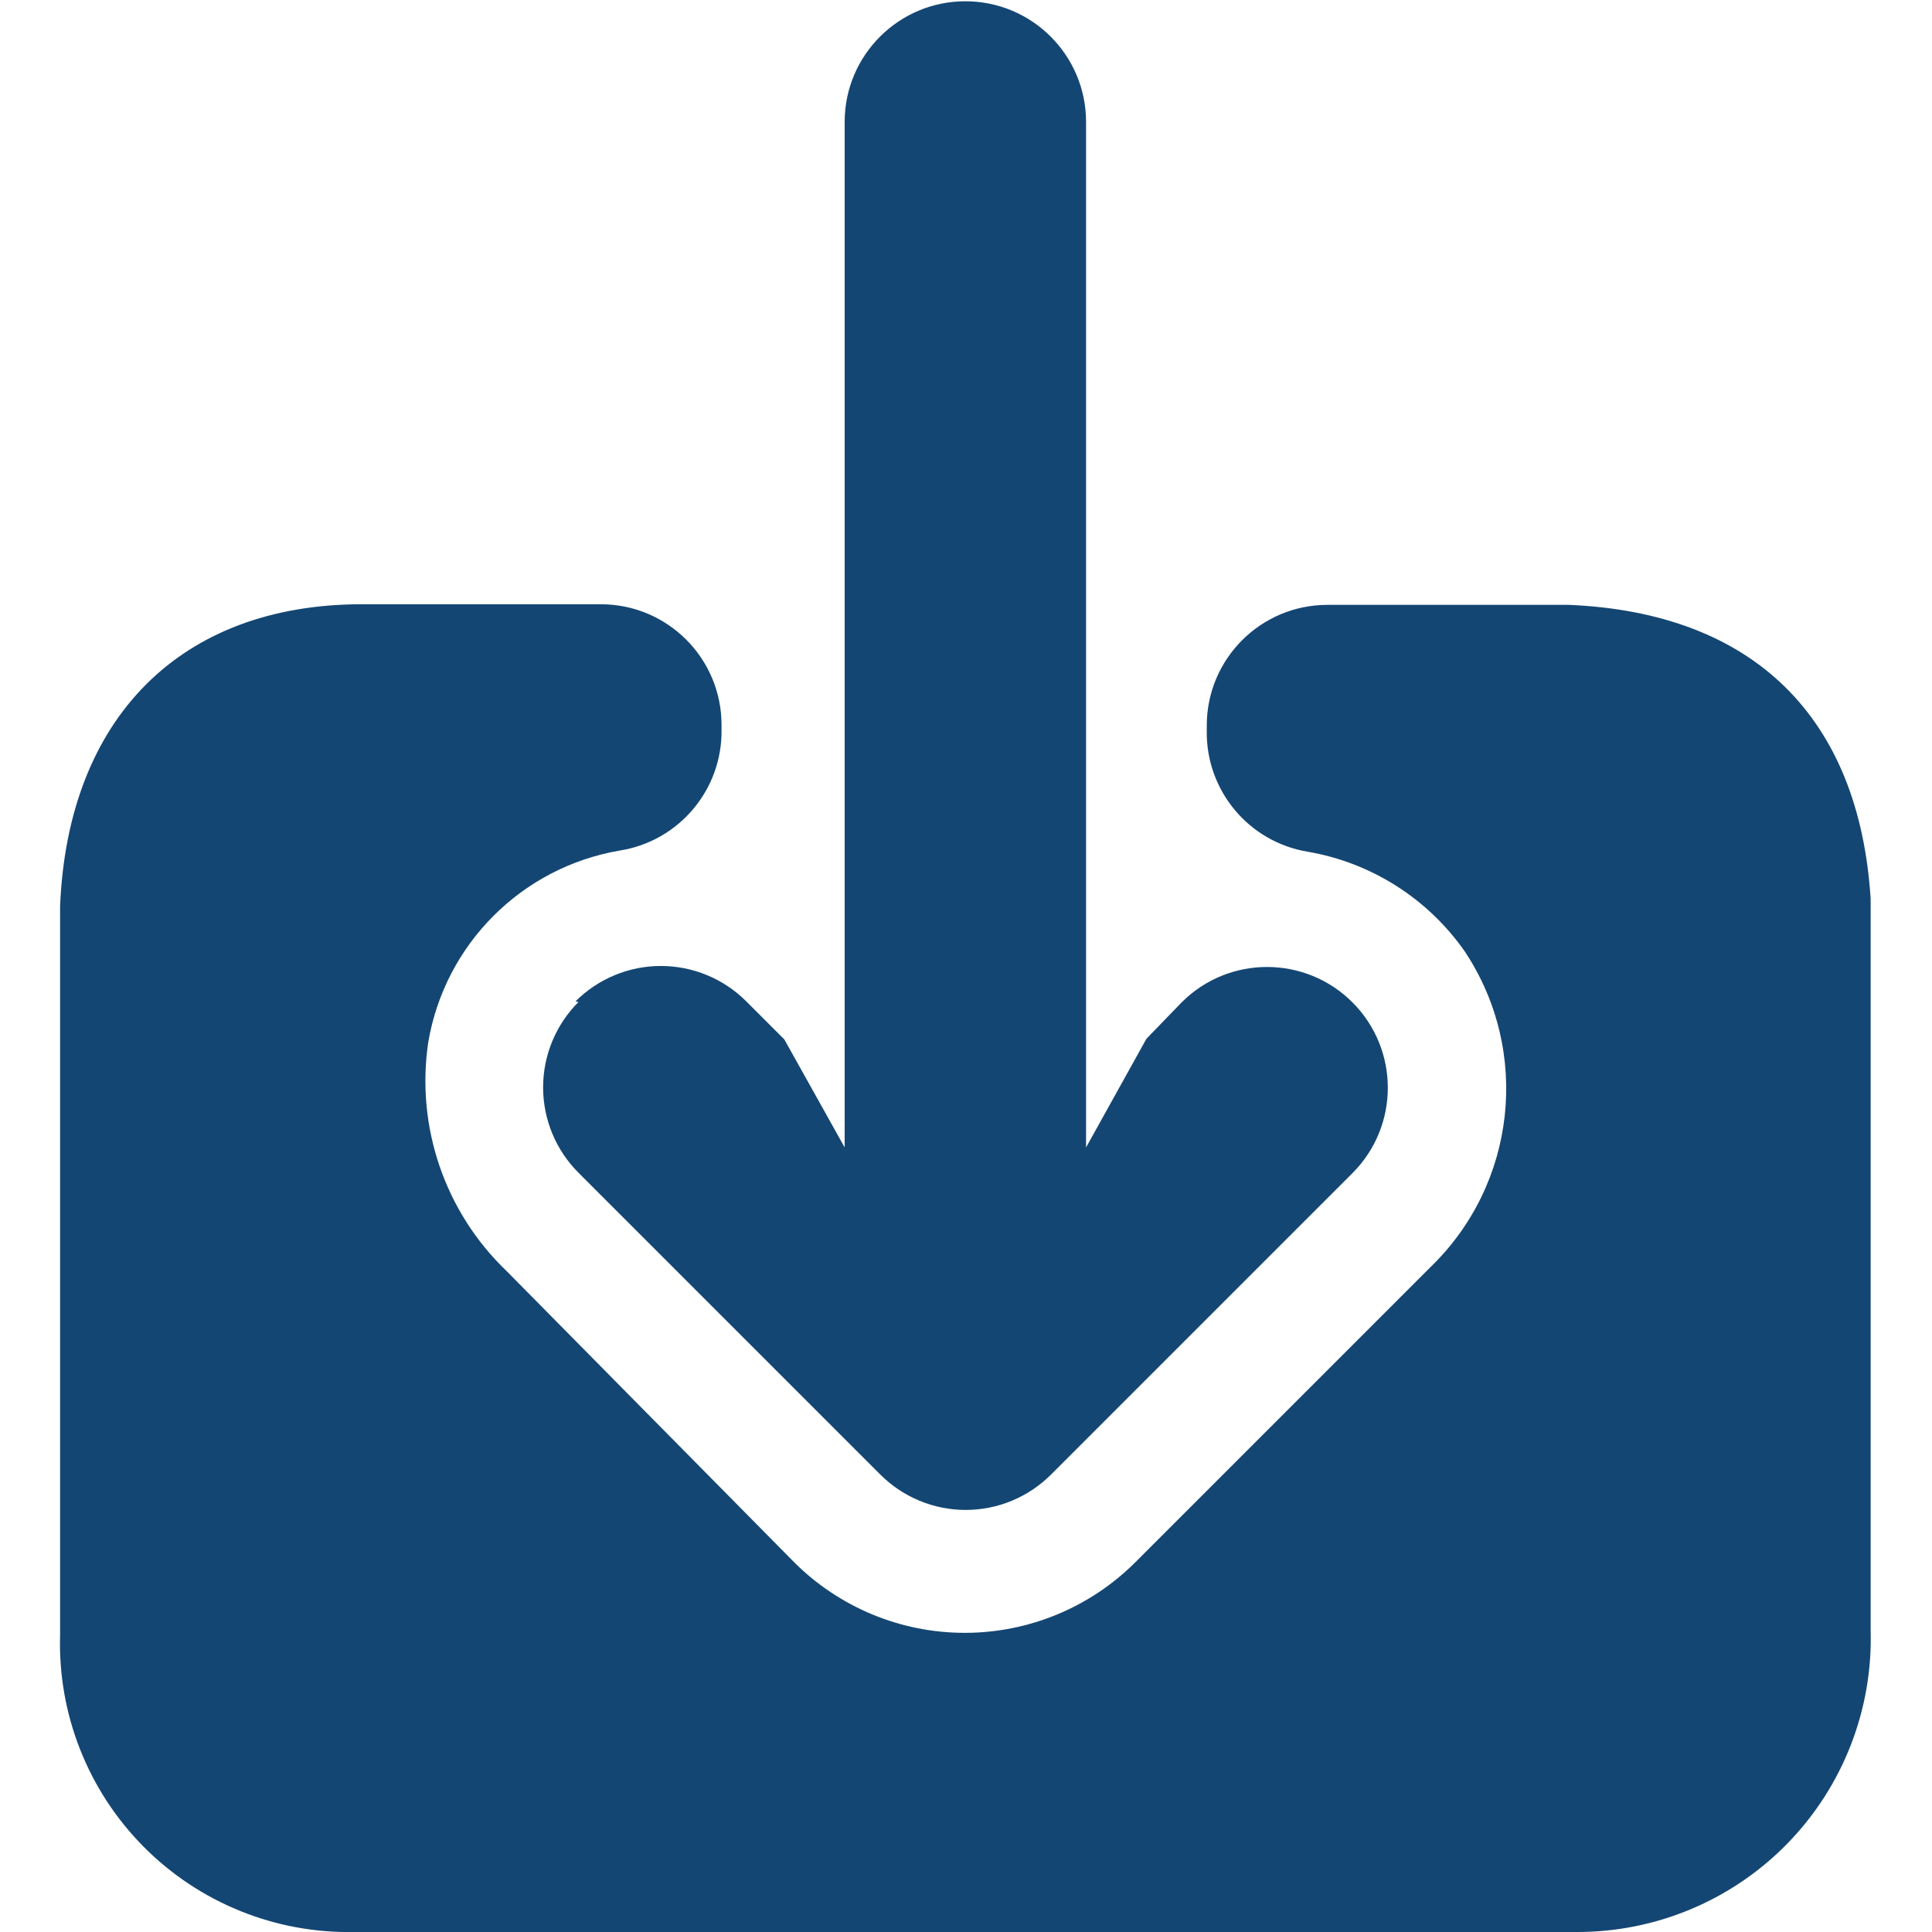 <?xml version="1.0" encoding="UTF-8" standalone="no"?>
<!-- Created with Inkscape (http://www.inkscape.org/) -->

<svg
   xmlns:dc="http://purl.org/dc/elements/1.1/"
   xmlns:cc="http://creativecommons.org/ns#"
   xmlns:rdf="http://www.w3.org/1999/02/22-rdf-syntax-ns#"
   xmlns:svg="http://www.w3.org/2000/svg"
   xmlns="http://www.w3.org/2000/svg"
   xmlns:sodipodi="http://sodipodi.sourceforge.net/DTD/sodipodi-0.dtd"
   xmlns:inkscape="http://www.inkscape.org/namespaces/inkscape"
   width="210mm"
   height="210mm"
   viewBox="0 0 210 210"
   version="1.1"
   id="svg7336"
   inkscape:version="0.92.3 (2405546, 2018-03-11)"
   sodipodi:docname="baixar.svg">
  <defs
     id="defs7330">
    <clipPath
       id="clipPath7354"
       clipPathUnits="userSpaceOnUse">
      <path
         inkscape:connector-curvature="0"
         id="path7352"
         d="M 0,0 H 512 V 512 H 0 Z" />
    </clipPath>
  </defs>
  <sodipodi:namedview
     id="base"
     pagecolor="#ffffff"
     bordercolor="#666666"
     borderopacity="1.0"
     inkscape:pageopacity="0.0"
     inkscape:pageshadow="2"
     inkscape:zoom="0.24748737"
     inkscape:cx="1637.2668"
     inkscape:cy="535.87076"
     inkscape:document-units="mm"
     inkscape:current-layer="layer1"
     showgrid="false"
     inkscape:window-width="1366"
     inkscape:window-height="705"
     inkscape:window-x="-8"
     inkscape:window-y="-8"
     inkscape:window-maximized="1" />
  <g
     inkscape:label="Camada 1"
     inkscape:groupmode="layer"
     id="layer1"
     transform="translate(0,-87)">
    <g
       transform="matrix(0.41,0,0,-0.41,-0.029,297)"
       inkscape:label="if_89_Import_Down_Download_Save_1864210"
       id="g7346"
       style="fill:#144673;fill-opacity:1">
      <g
         id="g7348"
         style="fill:#144673;fill-opacity:1">
        <g
           clip-path="url(#clipPath7354)"
           id="g7350"
           style="fill:#144673;fill-opacity:1">
          <g
             transform="translate(153.44,246.56)"
             id="g7356"
             style="fill:#144673;fill-opacity:1">
            <path
               inkscape:connector-curvature="0"
               id="path7358"
               style="fill:#144673;fill-opacity:1;fill-rule:nonzero;stroke:none"
               d="m 0,0 c -6.009,-6.002 -9.385,-14.146 -9.385,-22.64 0,-8.493 3.376,-16.637 9.385,-22.639 l 80,-80 c 6.002,-6.009 14.147,-9.386 22.64,-9.386 8.493,0 16.638,3.377 22.64,9.386 l 80,80 c 12.409,12.519 12.363,32.715 -0.101,45.178 C 192.714,12.364 172.52,12.409 160,0 l -9.44,-9.76 -16,-28.8 v 272 c -0.079,17.618 -14.383,31.858 -32,31.858 -17.617,0 -31.921,-14.24 -32,-31.858 v -272 L 54.56,-9.92 44.48,0.16 C 38.478,6.169 30.333,9.545 21.84,9.545 13.347,9.545 5.202,6.169 -0.8,0.16 Z" />
          </g>
          <g
             transform="translate(496,273.92)"
             id="g7360"
             style="fill:#144673;fill-opacity:1">
            <path
               inkscape:connector-curvature="0"
               id="path7362"
               style="fill:#144673;fill-opacity:1;fill-rule:nonzero;stroke:none"
               d="m 0,0 c -3.04,48 -30.88,75.84 -80,77.92 h -64 c -17.673,0 -32,-14.327 -32,-32 v -1.44 c -0.217,-15.801 11.134,-29.394 26.72,-32 16.919,-2.895 31.965,-12.465 41.76,-26.56 17.459,-26.406 13.626,-61.504 -9.12,-83.52 l -78.24,-78.24 c -12.005,-12.017 -28.294,-18.77 -45.28,-18.77 -16.986,0 -33.276,6.753 -45.28,18.77 l -76.16,77.12 c -16.36,15.642 -24.115,38.249 -20.8,60.64 4.4,26.062 24.818,46.48 50.88,50.88 15.65,2.535 27.084,16.147 26.88,32 v 1.28 c 0,17.673 -14.327,32 -32,32 H -400 c -48,0 -77.92,-30.08 -80,-80 V -195.2 c -0.617,-20.921 7.368,-41.181 22.092,-56.057 14.724,-14.875 34.902,-23.066 55.828,-22.663 h 324.16 c 21.045,-0.052 41.212,8.429 55.897,23.504 14.683,15.076 22.629,35.46 22.023,56.496 v 192 z" />
          </g>
        </g>
      </g>
    </g>
  </g>
</svg>

